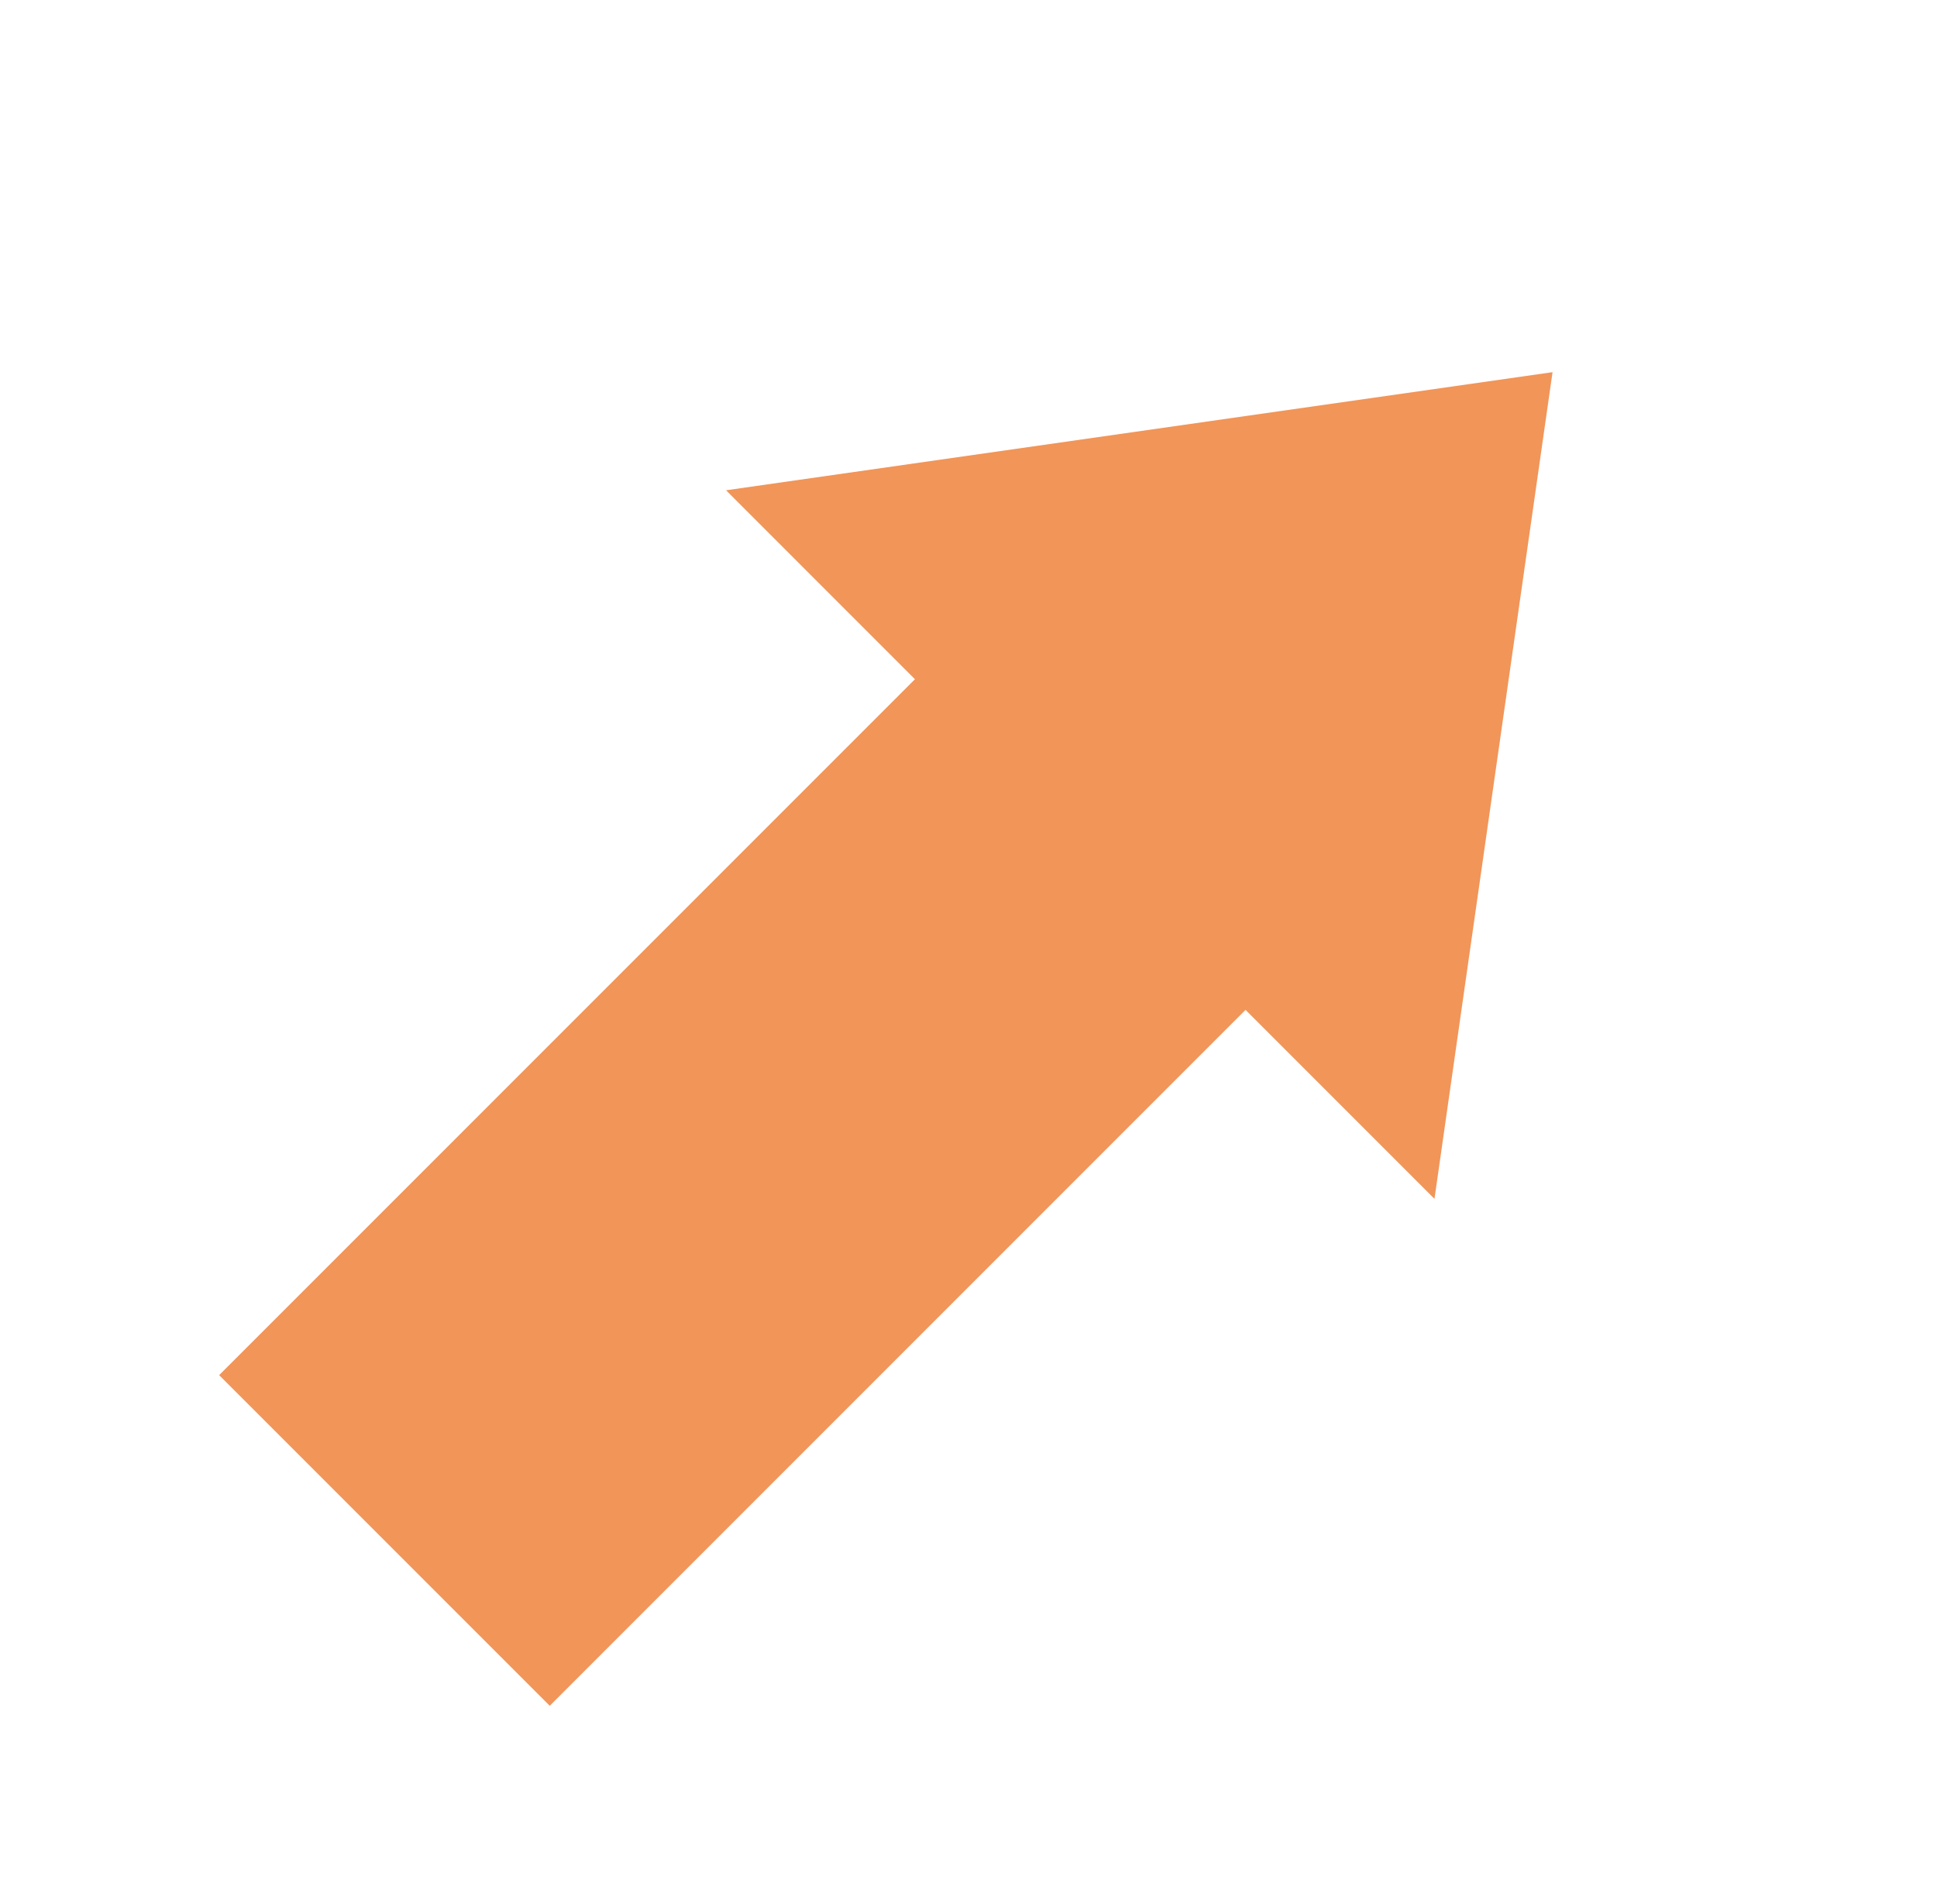 <svg width="58" height="57" viewBox="0 0 58 57" fill="none" xmlns="http://www.w3.org/2000/svg">
<g opacity="0.8">
<rect x="27.775" y="19.956" width="14" height="30" transform="rotate(45 27.775 19.956)" fill="#EE7B2F"/>
<path d="M46.488 11.142L42.953 35.891L21.74 14.678L46.488 11.142Z" fill="#EE7B2F"/>
</g>
</svg>
